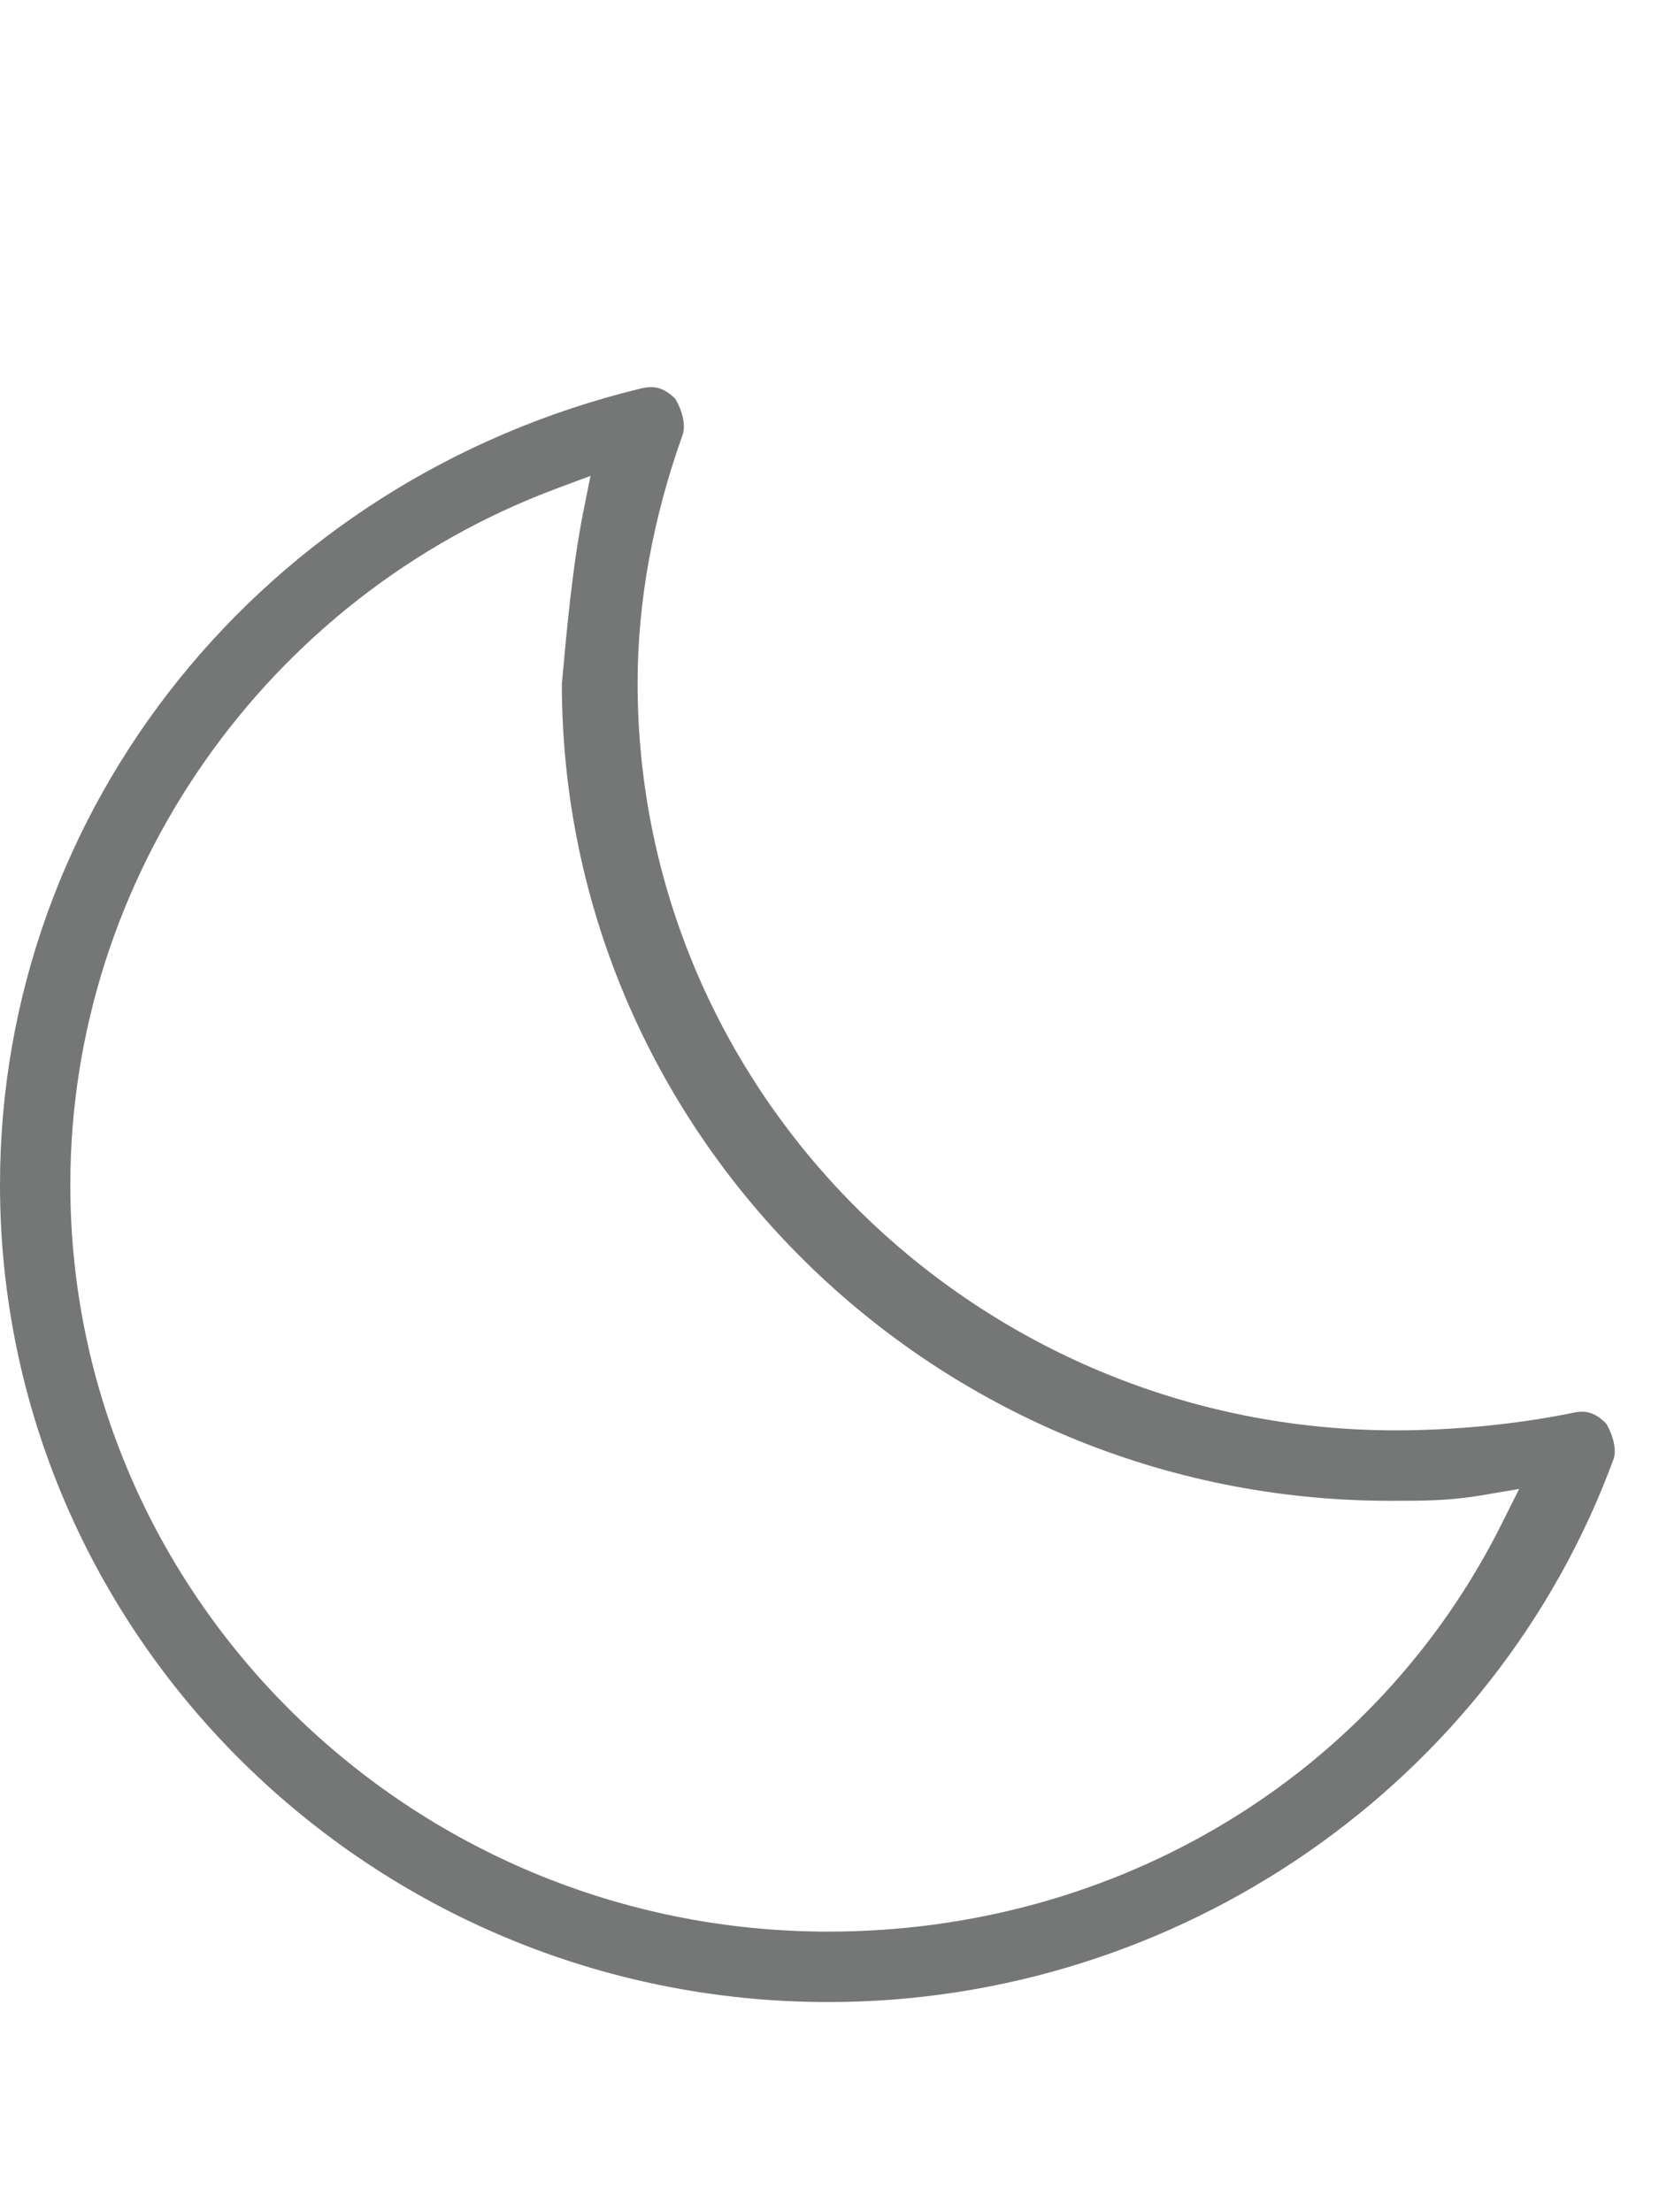 <svg width="21" height="28" viewBox="0 0 75 65" fill="#757777" xmlns="http://www.w3.org/2000/svg">
                            <path d="M72.596 46.828C72.127 46.377 71.788 46.315 71.518 46.315C71.373 46.315 71.21 46.337 71.033 46.38C68.544 46.884 65.738 47.157 63.094 47.157C44.198 47.157 28.825 32.008 28.825 13.386C28.825 9.714 29.512 5.926 30.869 2.129C31 1.733 30.855 1.059 30.517 0.513C30.044 0.062 29.704 0 29.434 0C29.288 0 29.125 0.022 28.948 0.067C11.901 4.208 0 19.004 0 36.049C0 56.423 16.798 73 37.445 73C53.295 73 67.565 63.129 72.953 48.435C73.083 48.05 72.937 47.377 72.596 46.828ZM67.884 51.392C62.199 62.757 50.535 69.816 37.445 69.816C18.55 69.816 3.179 54.667 3.179 36.049C3.179 22.127 12.021 9.479 25.181 4.576L26.695 4.011L26.378 5.596C25.881 8.085 25.625 10.921 25.4 13.427C25.423 33.785 42.213 50.342 62.849 50.342C64.335 50.342 65.509 50.342 66.928 50.102L68.677 49.807L67.884 51.392Z" fill="#757777"></path></svg>